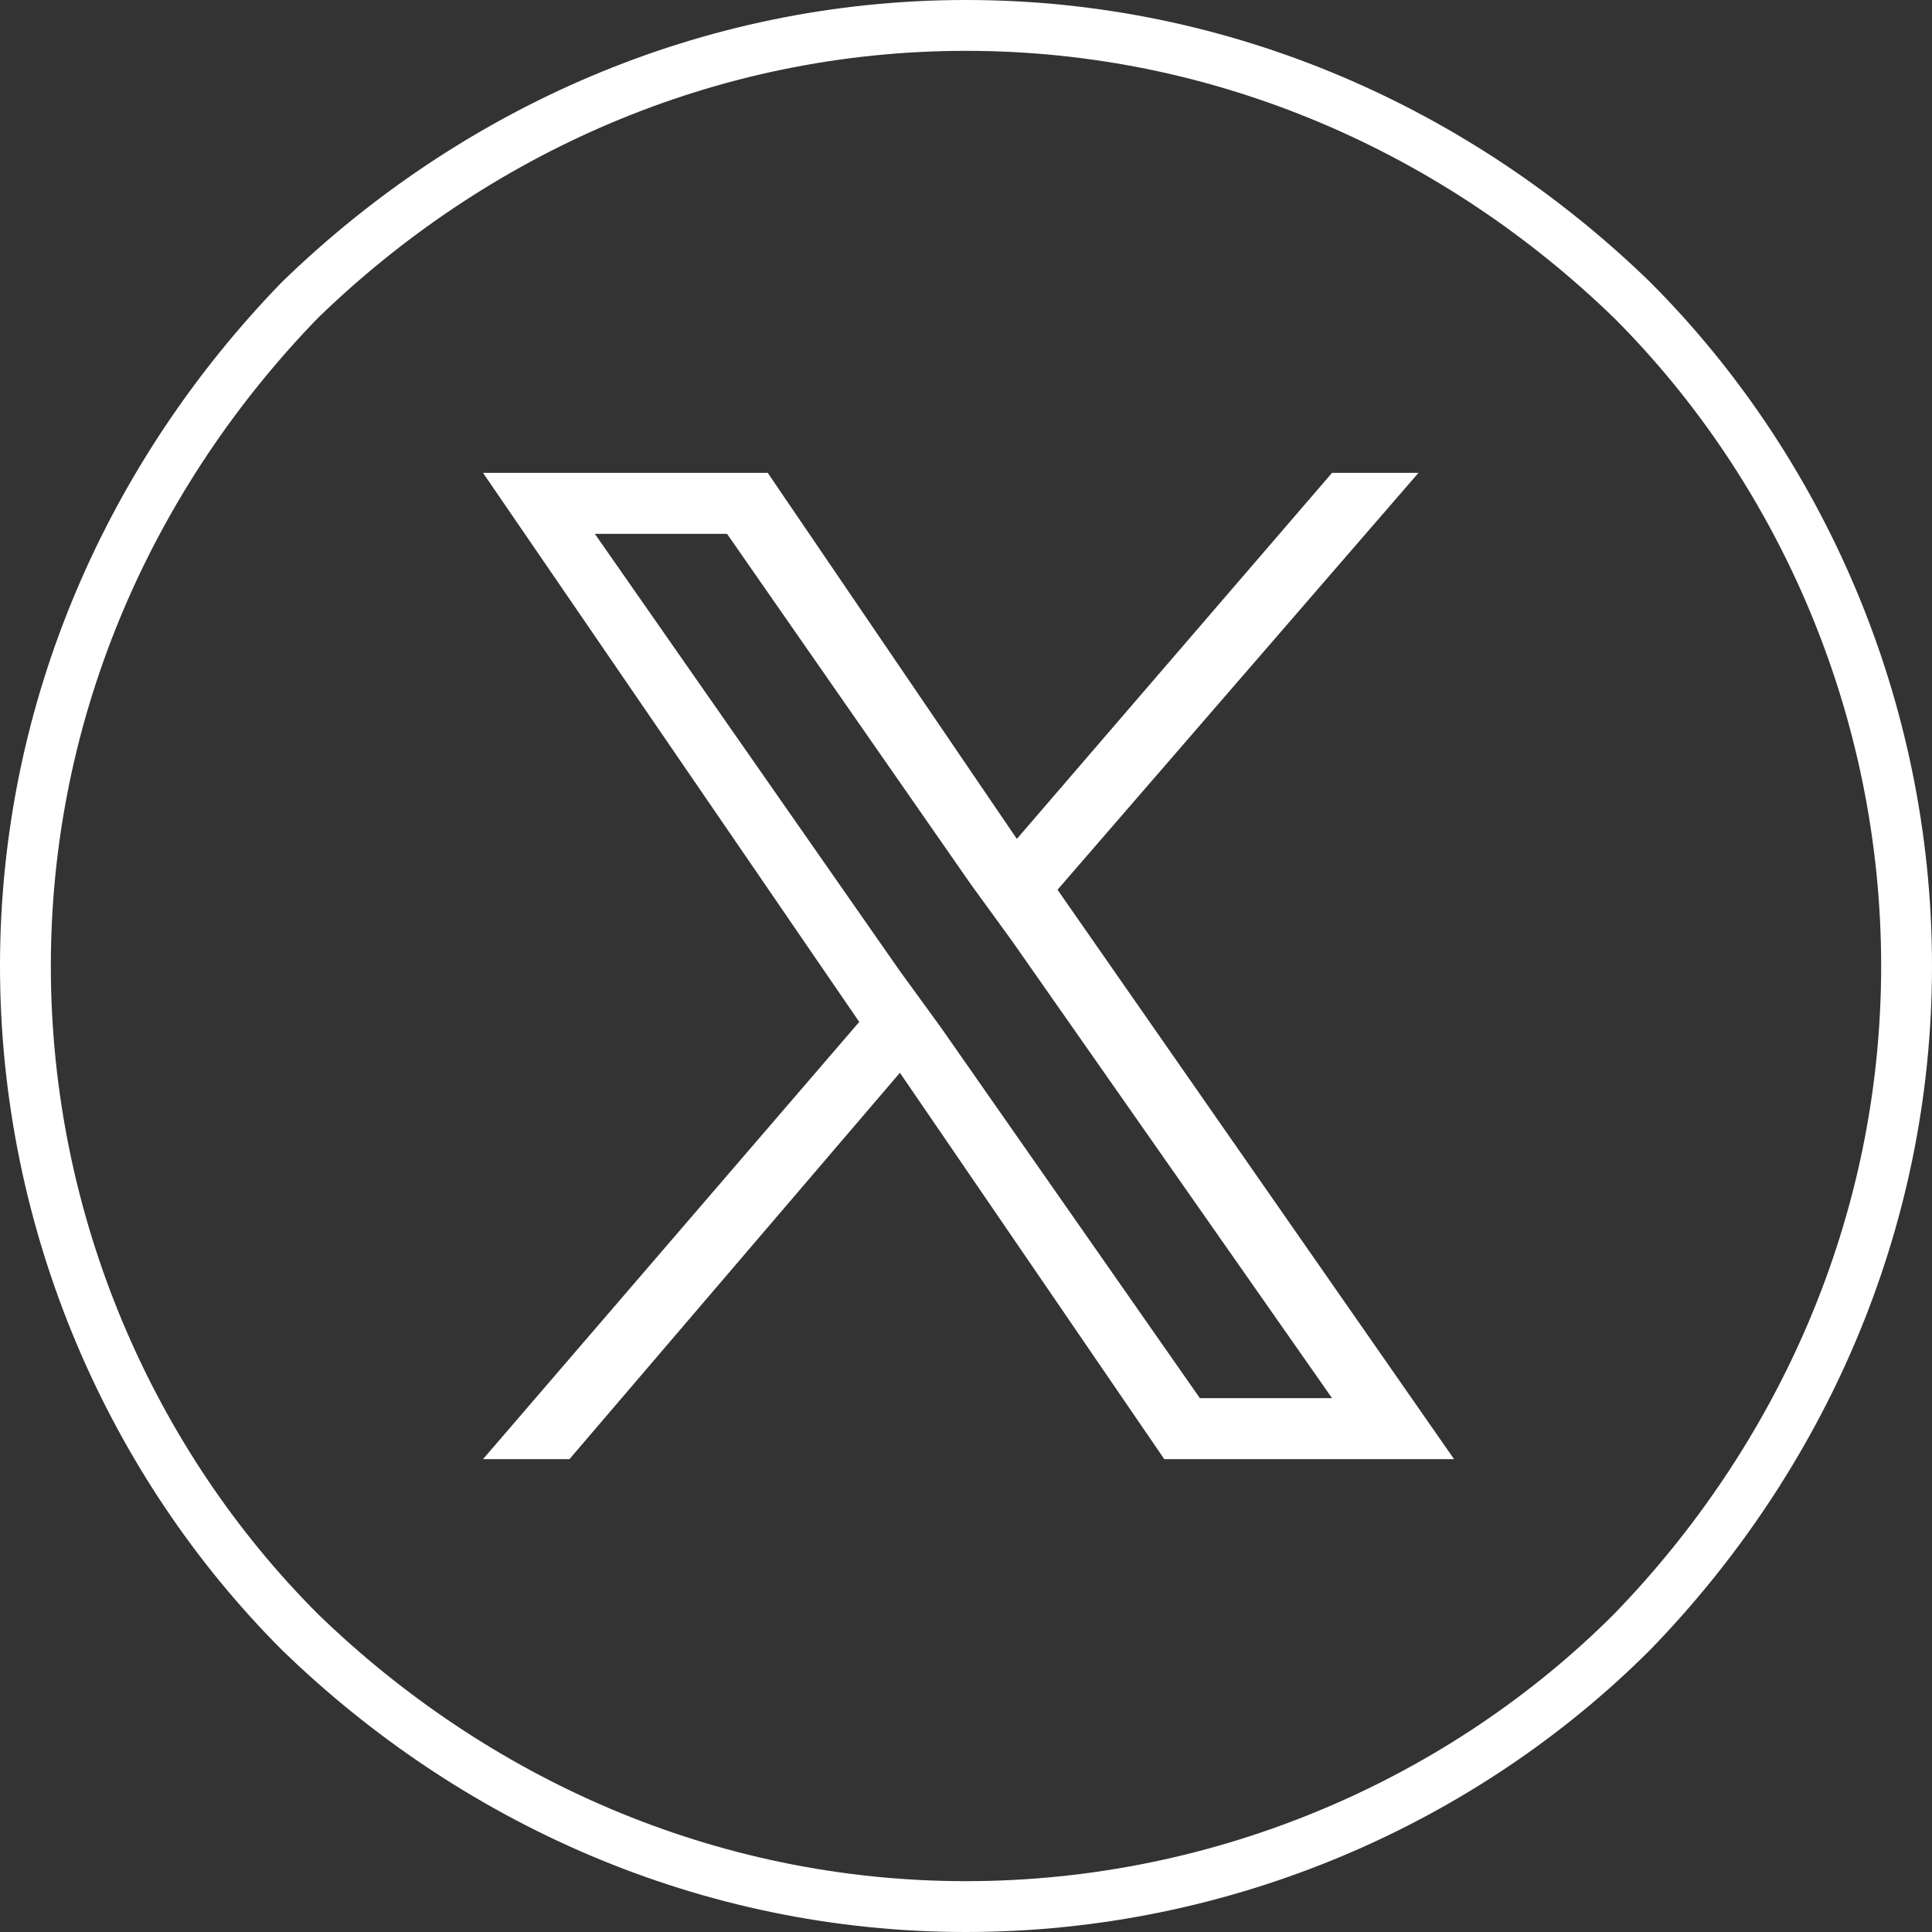 <?xml version="1.0" encoding="utf-8"?>
<!-- Generator: Adobe Illustrator 28.0.0, SVG Export Plug-In . SVG Version: 6.00 Build 0)  -->
<svg version="1.1" id="Layer_1" xmlns="http://www.w3.org/2000/svg" xmlns:xlink="http://www.w3.org/1999/xlink" x="0px" y="0px"
	 viewBox="0 0 38 38" style="enable-background:new 0 0 38 38;" xml:space="preserve">
<rect x="0" y="0" width="38" height="38" fill="#333333" stroke="none"/>
<style type="text/css">
	.st0{fill:none;stroke:#FFFFFF;}
	.st1{fill:#FFFFFF;}
</style>
<g>
	<g>
		<g>
			<g>
				<g>
					<path class="st0" d="M19,0.5c5.1,0,9.7,2.1,13.1,5.4c3.3,3.3,5.4,8,5.4,13.1c0,5.1-2.1,9.7-5.4,13.1c-3.3,3.3-8,5.4-13.1,5.4
						c-5.1,0-9.7-2.1-13.1-5.4c-3.3-3.3-5.4-8-5.4-13.1c0-5.1,2.1-9.7,5.4-13.1C9.3,2.6,13.9,0.5,19,0.5z"/>
				</g>
			</g>
		</g>
	</g>
	<path class="st1" d="M20.8,17.5l7.1-8.2h-1.7l-6.2,7.2l-4.9-7.2H9.5l7.4,10.8l-7.4,8.6h1.7l6.5-7.6l5.2,7.6h5.7L20.8,17.5
		L20.8,17.5z M18.5,20.2l-0.8-1.1l-6-8.6h2.6l4.8,6.9l0.8,1.1l6.3,9h-2.6L18.5,20.2L18.5,20.2z"/>
</g>
</svg>